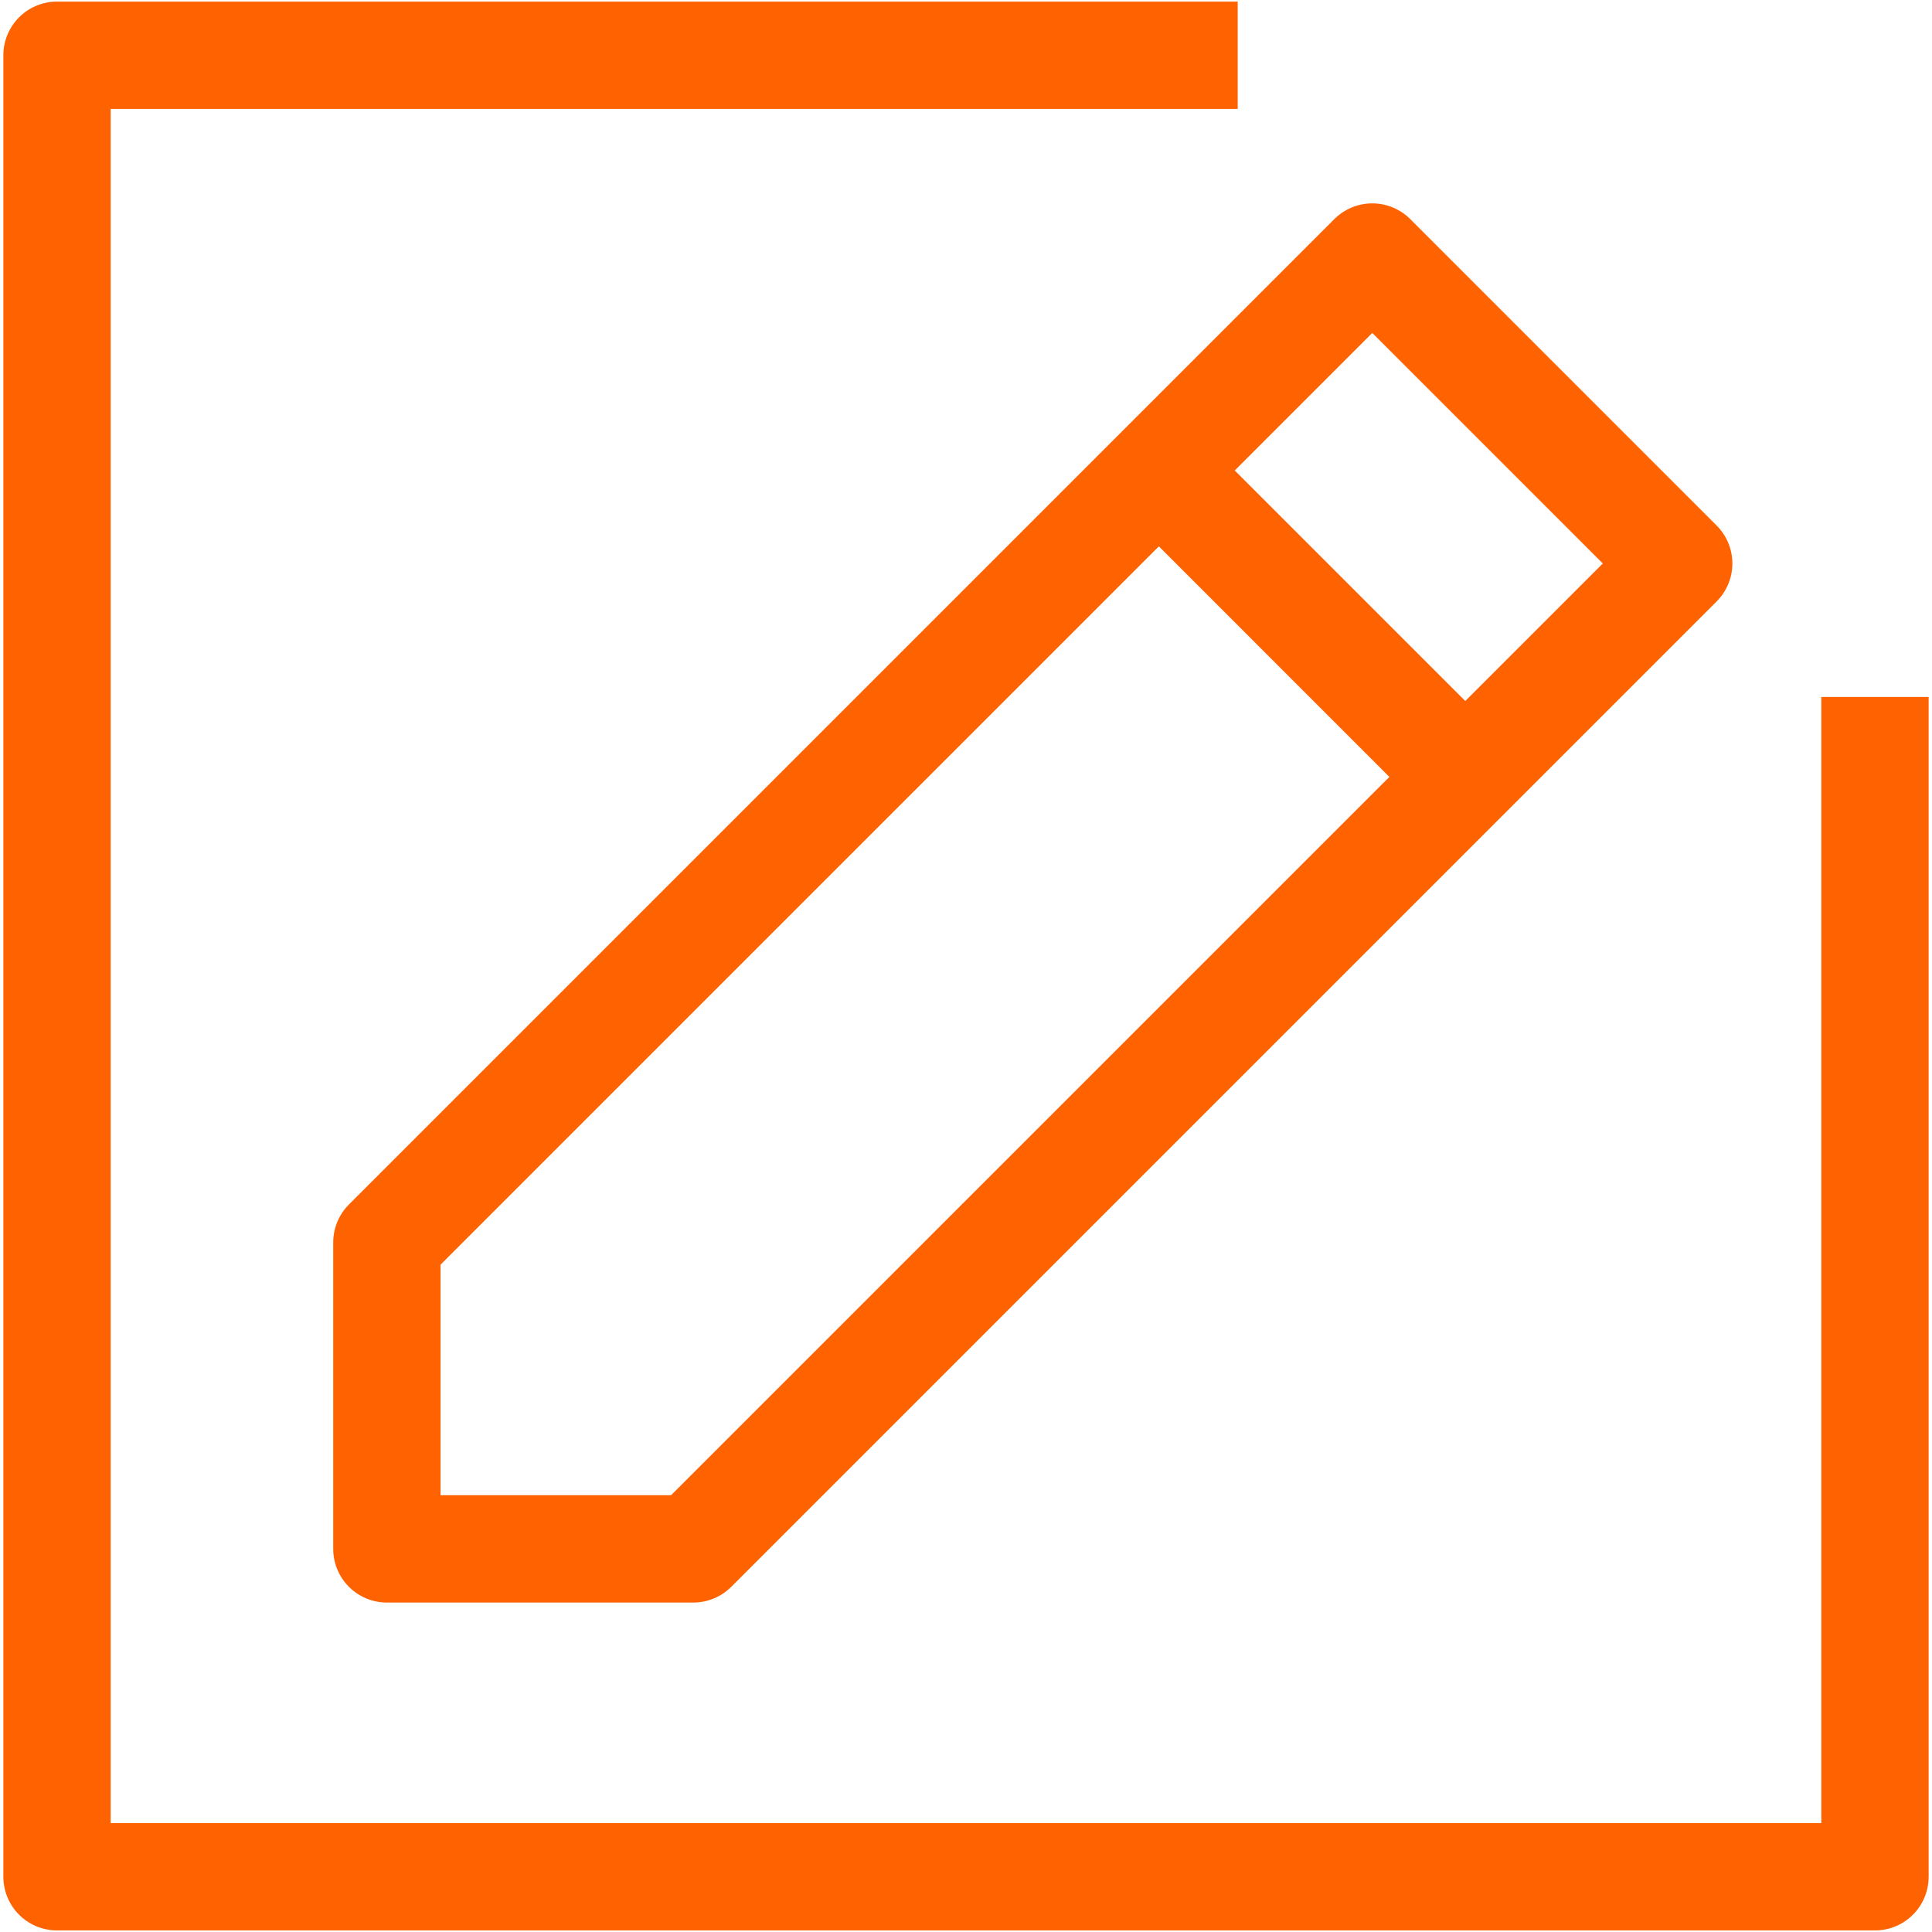 <?xml version="1.0" encoding="utf-8"?>
<!-- Generator: Adobe Illustrator 16.0.0, SVG Export Plug-In . SVG Version: 6.00 Build 0)  -->
<!DOCTYPE svg PUBLIC "-//W3C//DTD SVG 1.1//EN" "http://www.w3.org/Graphics/SVG/1.1/DTD/svg11.dtd">
<svg version="1.1" id="Layer_1" xmlns="http://www.w3.org/2000/svg" xmlns:xlink="http://www.w3.org/1999/xlink" x="0px" y="0px"
	 width="72px" height="72px" viewBox="0 0 72 72" enable-background="new 0 0 72 72" xml:space="preserve">
<polyline fill="none" stroke="#FF6200" stroke-width="4" stroke-linejoin="round" stroke-miterlimit="10" points="46.125,2.059 
	2.125,2.059 2.125,69.941 69.875,69.941 69.875,25.973 "/>
<polygon fill="none" stroke="#FF6200" stroke-width="4" stroke-linejoin="round" stroke-miterlimit="10" points="62.56,20.999 
	51.141,9.579 14.418,46.302 14.418,57.722 25.837,57.722 "/>
<path fill="none" stroke="#FF6200" stroke-width="4" stroke-linejoin="round" stroke-miterlimit="10" d="M47.14,25"/>
<line fill="none" stroke="#FF6200" stroke-width="4" stroke-linejoin="round" stroke-miterlimit="10" x1="43.187" y1="17.533" x2="54.606" y2="28.953"/>
</svg>
